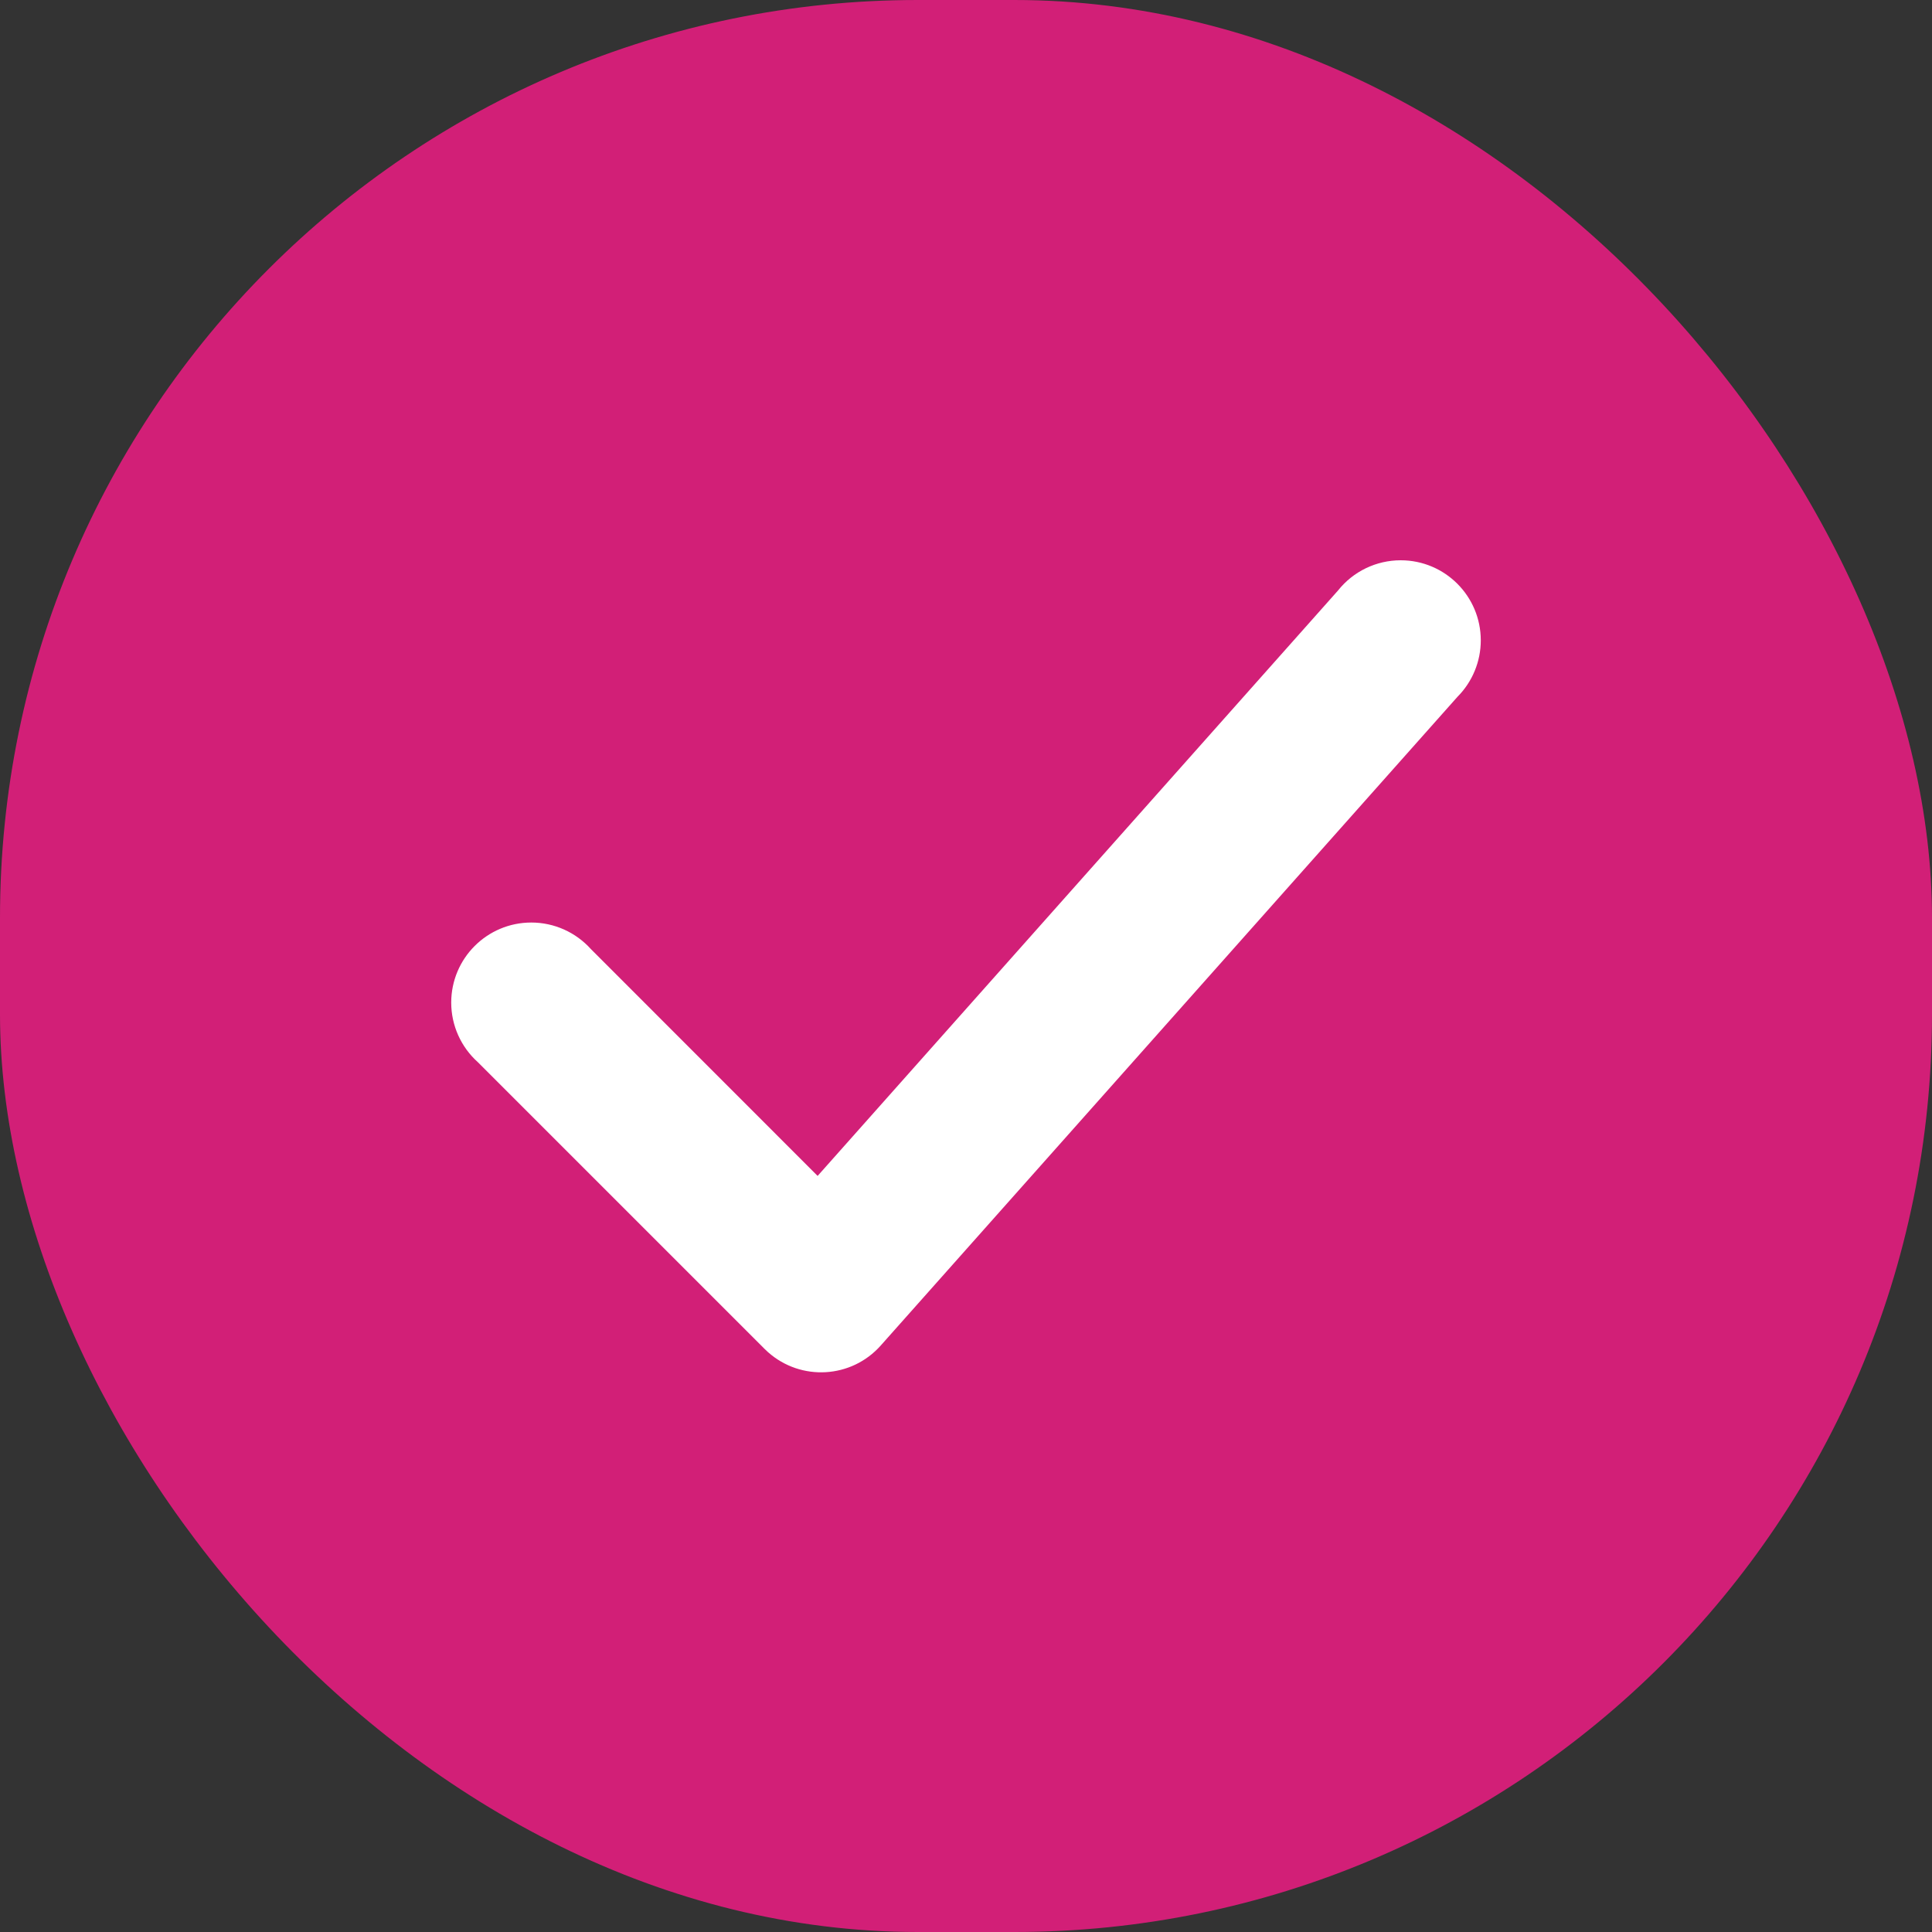 <svg viewBox="0 0 20 20" xmlns="http://www.w3.org/2000/svg" xmlns:xlink="http://www.w3.org/1999/xlink" width="20" height="20" fill="none" customFrame="url(#clipPath_3)">
	<rect x="0" y="0" width="20" height="20" fill="#333333" stroke="none"/>
	<defs>
		<clipPath id="clipPath_3">
			<rect width="20" height="20" x="0" y="0" rx="4" fill="rgb(255,255,255)" />
		</clipPath>
		<clipPath id="clipPath_4">
			<rect width="20" height="20" x="0" y="0" rx="9.5" fill="rgb(255,255,255)" />
		</clipPath>
		<clipPath id="clipPath_5">
			<rect width="12" height="12" x="4" y="4" fill="rgb(255,255,255)" />
		</clipPath>
	</defs>
	<rect id="Checkbox&amp;Radiobtn" width="20" height="20" x="0" y="0" rx="4" />
	<g id="radiobtn" customFrame="url(#clipPath_4)">
		<rect id="radiobtn" width="20" height="20" x="0" y="0" rx="9.5" fill="rgb(210,31,119)" style="mix-blend-mode:normal" />
		<g id="icon/select" customFrame="url(#clipPath_5)">
			<rect id="icon/select" width="12" height="12" x="4" y="4" />
			<path id="路径 18" d="M15.088 7.213C15.242 7.058 15.329 6.848 15.329 6.629C15.329 6.171 14.958 5.8 14.5 5.8C14.247 5.8 14.008 5.915 13.851 6.113L8.464 12.173L6.118 9.826C5.96 9.65 5.736 9.55 5.5 9.55C5.042 9.55 4.671 9.921 4.671 10.379C4.671 10.615 4.772 10.839 4.947 10.996L7.915 13.964C7.926 13.975 7.938 13.986 7.95 13.997C8.292 14.301 8.815 14.27 9.118 13.928L15.088 7.213Z" fill="rgb(255,255,255)" style="mix-blend-mode:normal" fill-rule="evenodd" />
		</g>
	</g>
</svg>
